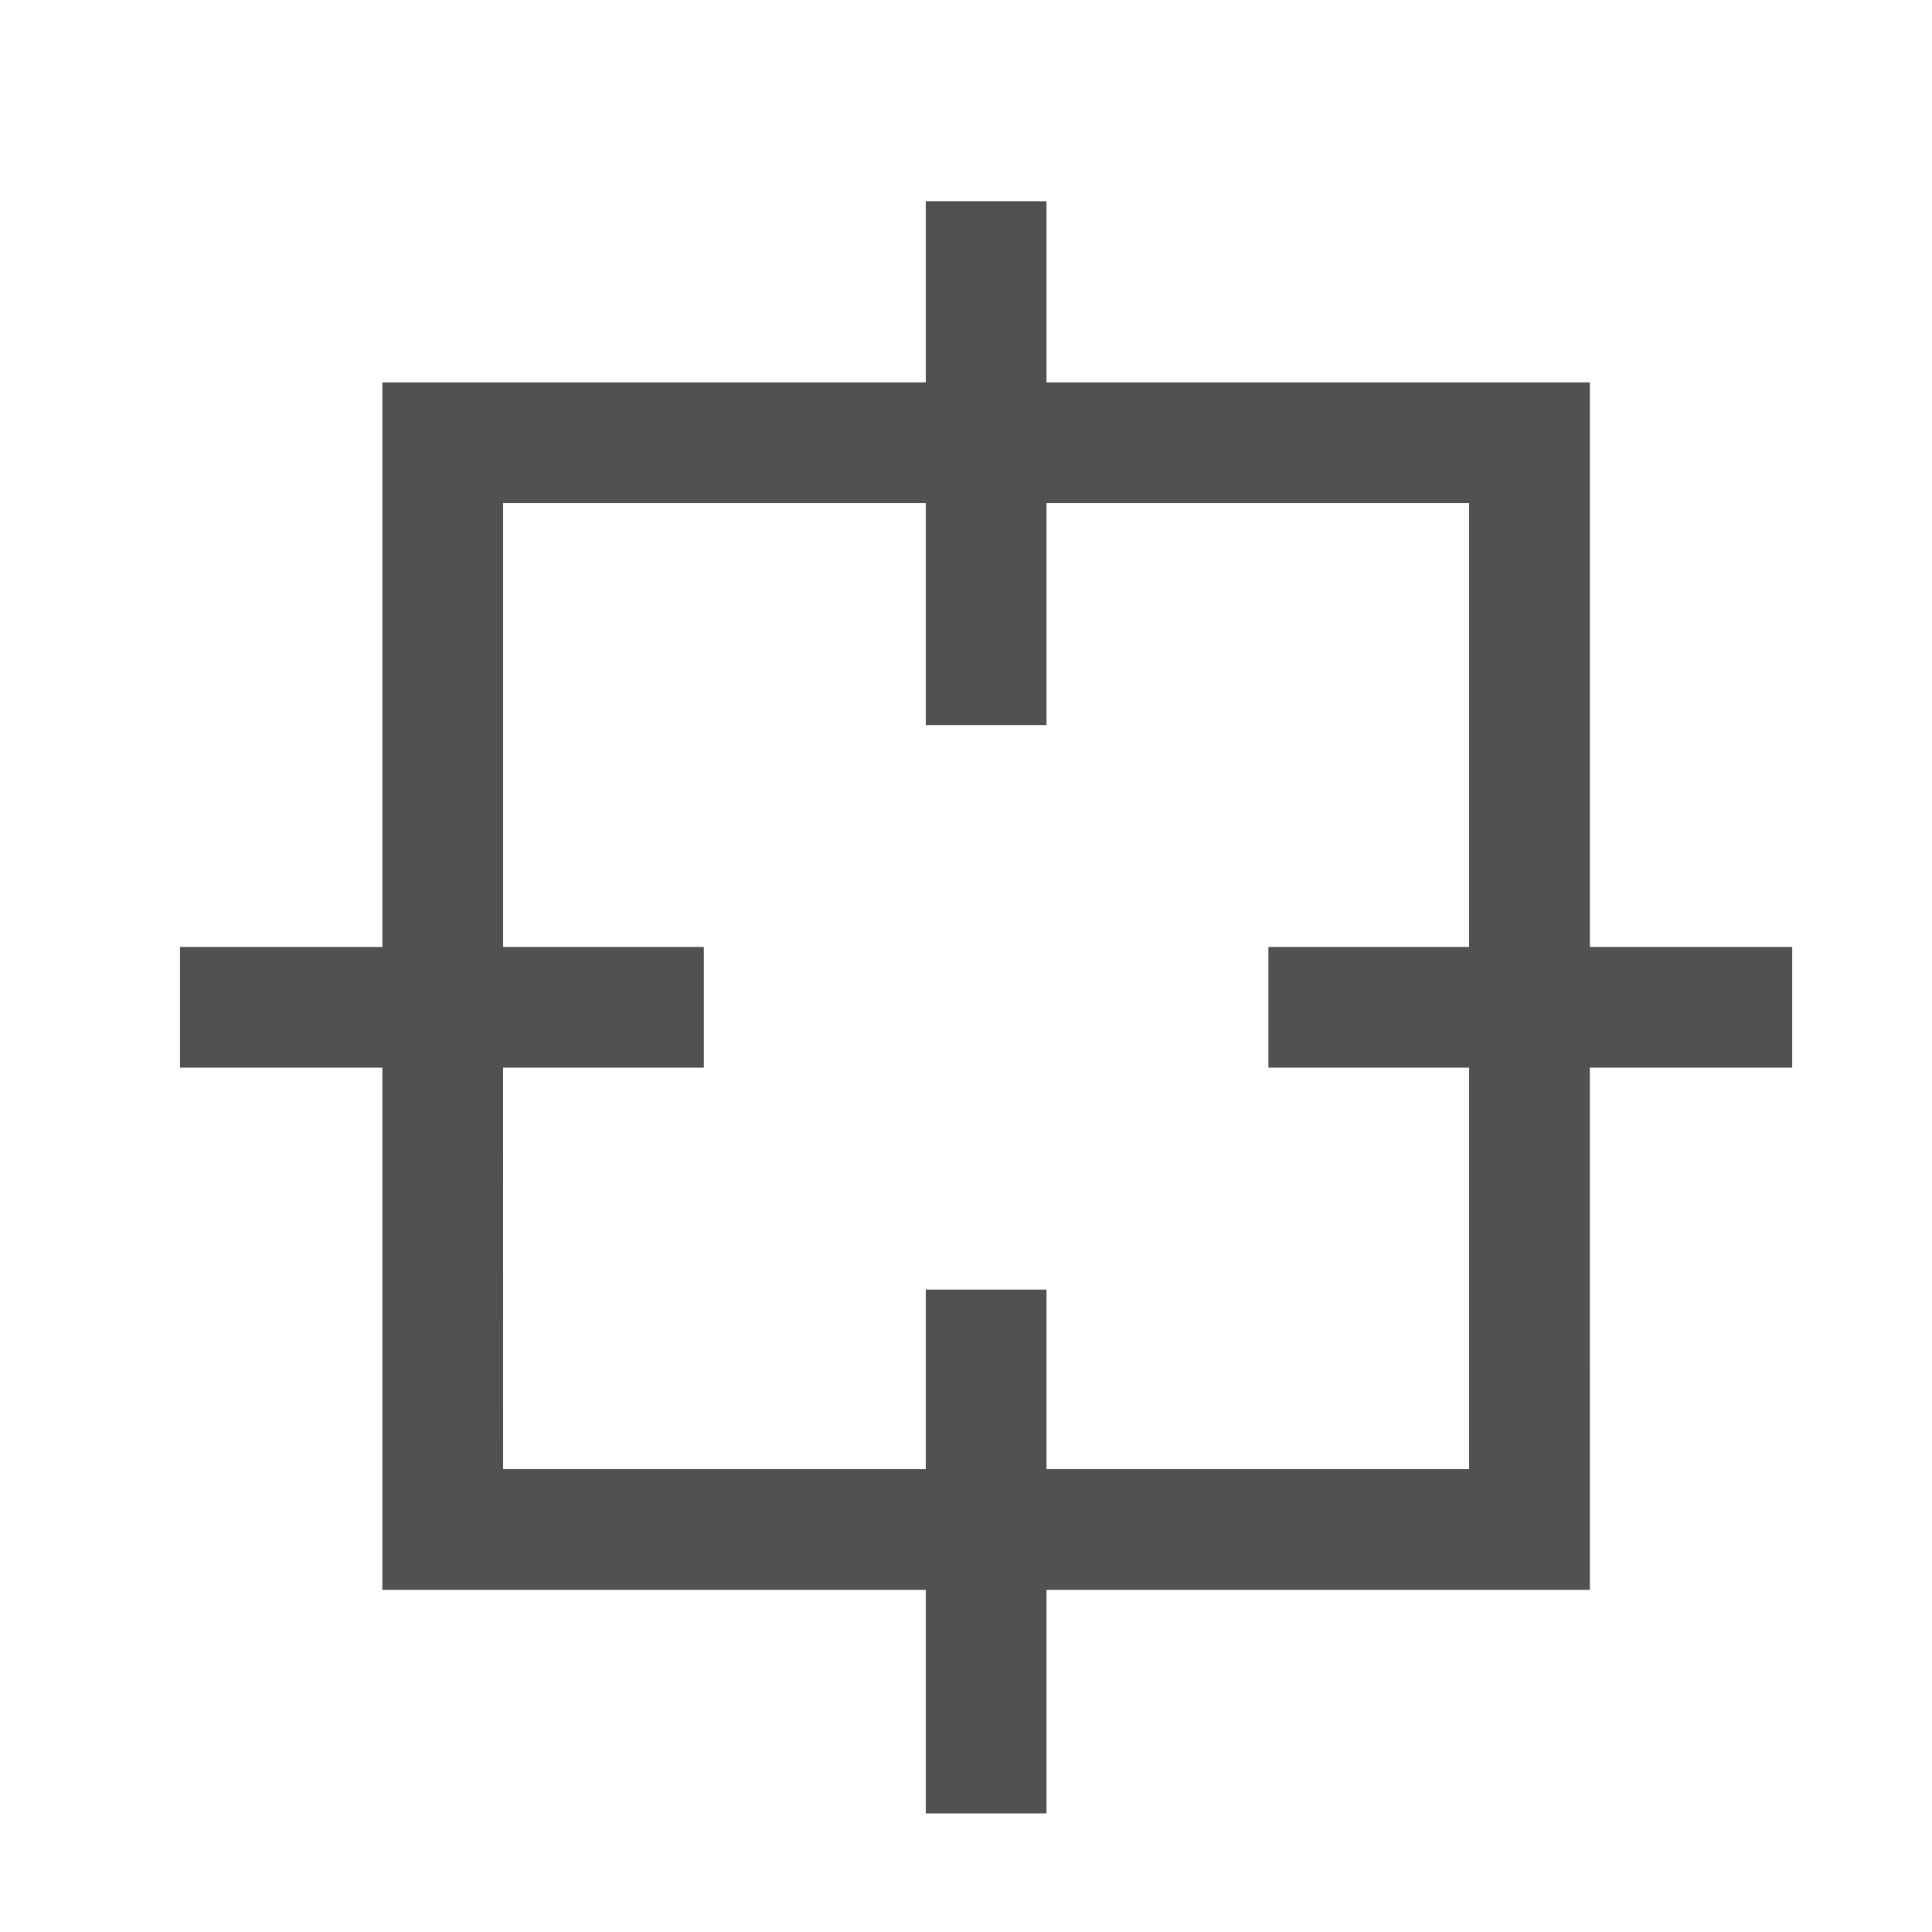 <svg width="200" height="200" viewBox="0 0 1024 1024" xmlns="http://www.w3.org/2000/svg" xmlns:xlink="http://www.w3.org/1999/xlink" overflow="hidden"><path d="M554.667 106.667 554.667 202.667 842.667 202.667 842.667 501.888 949.909 501.888 949.909 565.888 842.645 565.888 842.667 842.667 554.667 842.667 554.667 961.131 490.667 961.131 490.667 842.667 202.667 842.667 202.667 565.888 95.403 565.888 95.403 501.888 202.667 501.888 202.667 202.667 490.667 202.667 490.667 106.667 554.667 106.667ZM490.667 266.667 266.667 266.667 266.667 501.888 373.056 501.888 373.056 565.888 266.645 565.888 266.667 778.667 490.667 778.667 490.667 683.52 554.667 683.52 554.667 778.667 778.667 778.667 778.667 565.888 672.277 565.888 672.277 501.888 778.667 501.888 778.667 266.667 554.667 266.667 554.667 384.277 490.667 384.277 490.667 266.667Z" fill="#515151"/></svg>